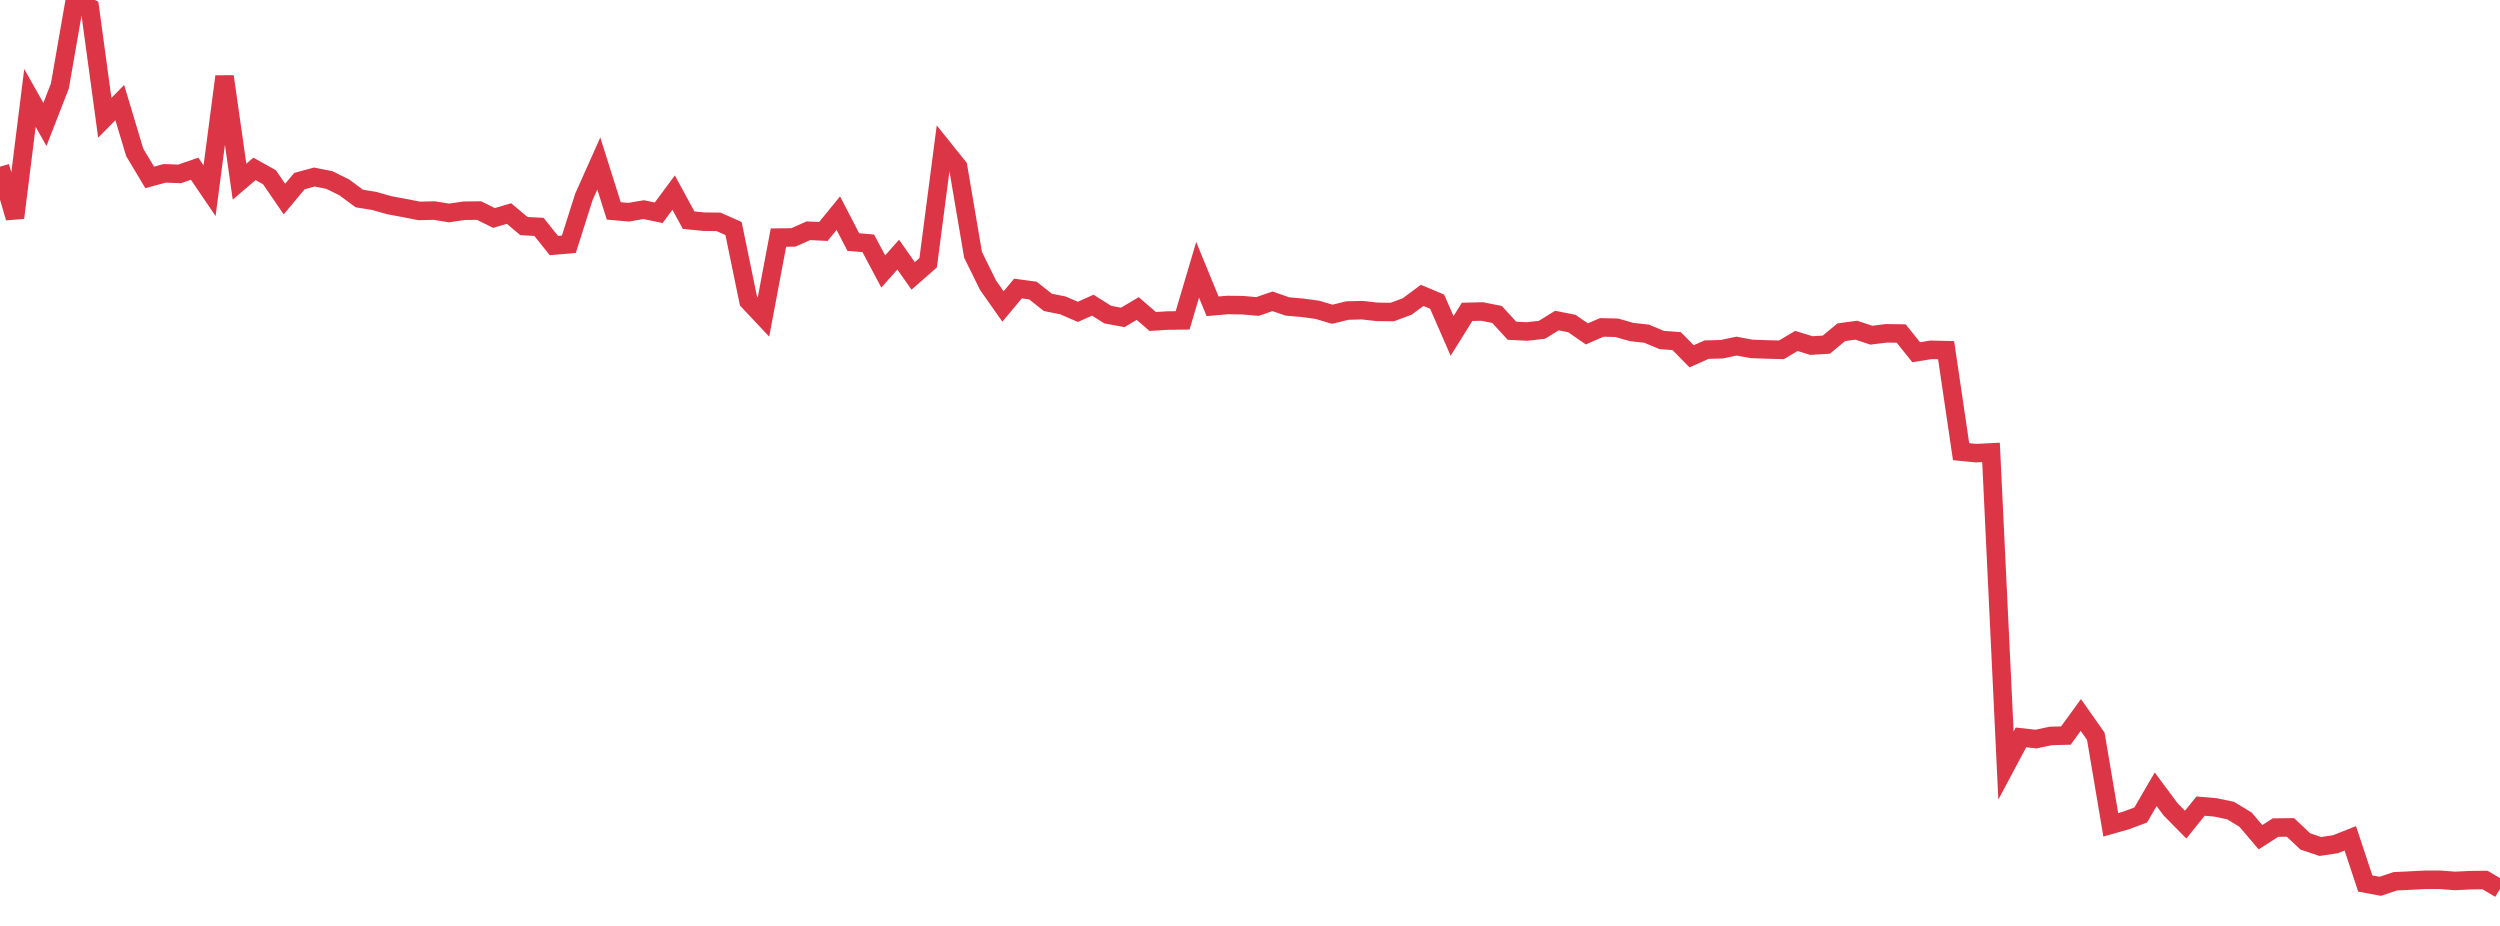<?xml version="1.0" standalone="no"?>
<!DOCTYPE svg PUBLIC "-//W3C//DTD SVG 1.1//EN" "http://www.w3.org/Graphics/SVG/1.1/DTD/svg11.dtd">
<svg width="135" height="50" viewBox="0 0 135 50" preserveAspectRatio="none" class="sparkline" xmlns="http://www.w3.org/2000/svg"
xmlns:xlink="http://www.w3.org/1999/xlink"><path  class="sparkline--line" d="M 0 9 L 0 9 L 0.808 11.76 L 1.617 5.29 L 2.425 6.72 L 3.234 4.64 L 4.042 0 L 4.85 0.42 L 5.659 6.36 L 6.467 5.54 L 7.275 8.23 L 8.084 9.58 L 8.892 9.36 L 9.701 9.39 L 10.509 9.11 L 11.317 10.3 L 12.126 4.13 L 12.934 9.81 L 13.743 9.12 L 14.551 9.57 L 15.359 10.75 L 16.168 9.78 L 16.976 9.56 L 17.784 9.72 L 18.593 10.12 L 19.401 10.72 L 20.21 10.85 L 21.018 11.08 L 21.826 11.23 L 22.635 11.39 L 23.443 11.37 L 24.251 11.5 L 25.06 11.38 L 25.868 11.37 L 26.677 11.77 L 27.485 11.53 L 28.293 12.21 L 29.102 12.25 L 29.91 13.26 L 30.719 13.19 L 31.527 10.64 L 32.335 8.83 L 33.144 11.39 L 33.952 11.46 L 34.76 11.32 L 35.569 11.49 L 36.377 10.4 L 37.186 11.89 L 37.994 11.97 L 38.802 11.98 L 39.611 12.34 L 40.419 16.26 L 41.228 17.12 L 42.036 12.83 L 42.844 12.82 L 43.653 12.46 L 44.461 12.5 L 45.269 11.51 L 46.078 13.07 L 46.886 13.14 L 47.695 14.66 L 48.503 13.75 L 49.311 14.9 L 50.12 14.19 L 50.928 8 L 51.737 9.01 L 52.545 13.76 L 53.353 15.4 L 54.162 16.55 L 54.97 15.58 L 55.778 15.69 L 56.587 16.33 L 57.395 16.49 L 58.204 16.84 L 59.012 16.48 L 59.82 16.99 L 60.629 17.14 L 61.437 16.66 L 62.246 17.36 L 63.054 17.31 L 63.862 17.3 L 64.671 14.57 L 65.479 16.54 L 66.287 16.47 L 67.096 16.48 L 67.904 16.55 L 68.713 16.27 L 69.521 16.55 L 70.329 16.62 L 71.138 16.73 L 71.946 16.97 L 72.754 16.77 L 73.563 16.75 L 74.371 16.84 L 75.18 16.85 L 75.988 16.55 L 76.796 15.95 L 77.605 16.29 L 78.413 18.14 L 79.222 16.84 L 80.03 16.82 L 80.838 16.98 L 81.647 17.86 L 82.455 17.9 L 83.263 17.81 L 84.072 17.31 L 84.88 17.47 L 85.689 18.03 L 86.497 17.68 L 87.305 17.7 L 88.114 17.93 L 88.922 18.02 L 89.731 18.36 L 90.539 18.42 L 91.347 19.24 L 92.156 18.88 L 92.964 18.86 L 93.772 18.69 L 94.581 18.84 L 95.389 18.87 L 96.198 18.89 L 97.006 18.41 L 97.814 18.66 L 98.623 18.61 L 99.431 17.94 L 100.24 17.83 L 101.048 18.1 L 101.856 18 L 102.665 18.01 L 103.473 19.02 L 104.281 18.89 L 105.09 18.91 L 105.898 24.39 L 106.707 24.47 L 107.515 24.43 L 108.323 41.34 L 109.132 39.82 L 109.94 39.91 L 110.749 39.74 L 111.557 39.72 L 112.365 38.61 L 113.174 39.76 L 113.982 44.54 L 114.79 44.31 L 115.599 44.01 L 116.407 42.62 L 117.216 43.71 L 118.024 44.53 L 118.832 43.53 L 119.641 43.6 L 120.449 43.77 L 121.257 44.26 L 122.066 45.21 L 122.874 44.69 L 123.683 44.68 L 124.491 45.44 L 125.299 45.71 L 126.108 45.59 L 126.916 45.27 L 127.725 47.71 L 128.533 47.86 L 129.341 47.59 L 130.15 47.55 L 130.958 47.51 L 131.766 47.51 L 132.575 47.57 L 133.383 47.53 L 134.192 47.52 L 135 48" fill="none" stroke-width="1" stroke="#dc3545"></path></svg>